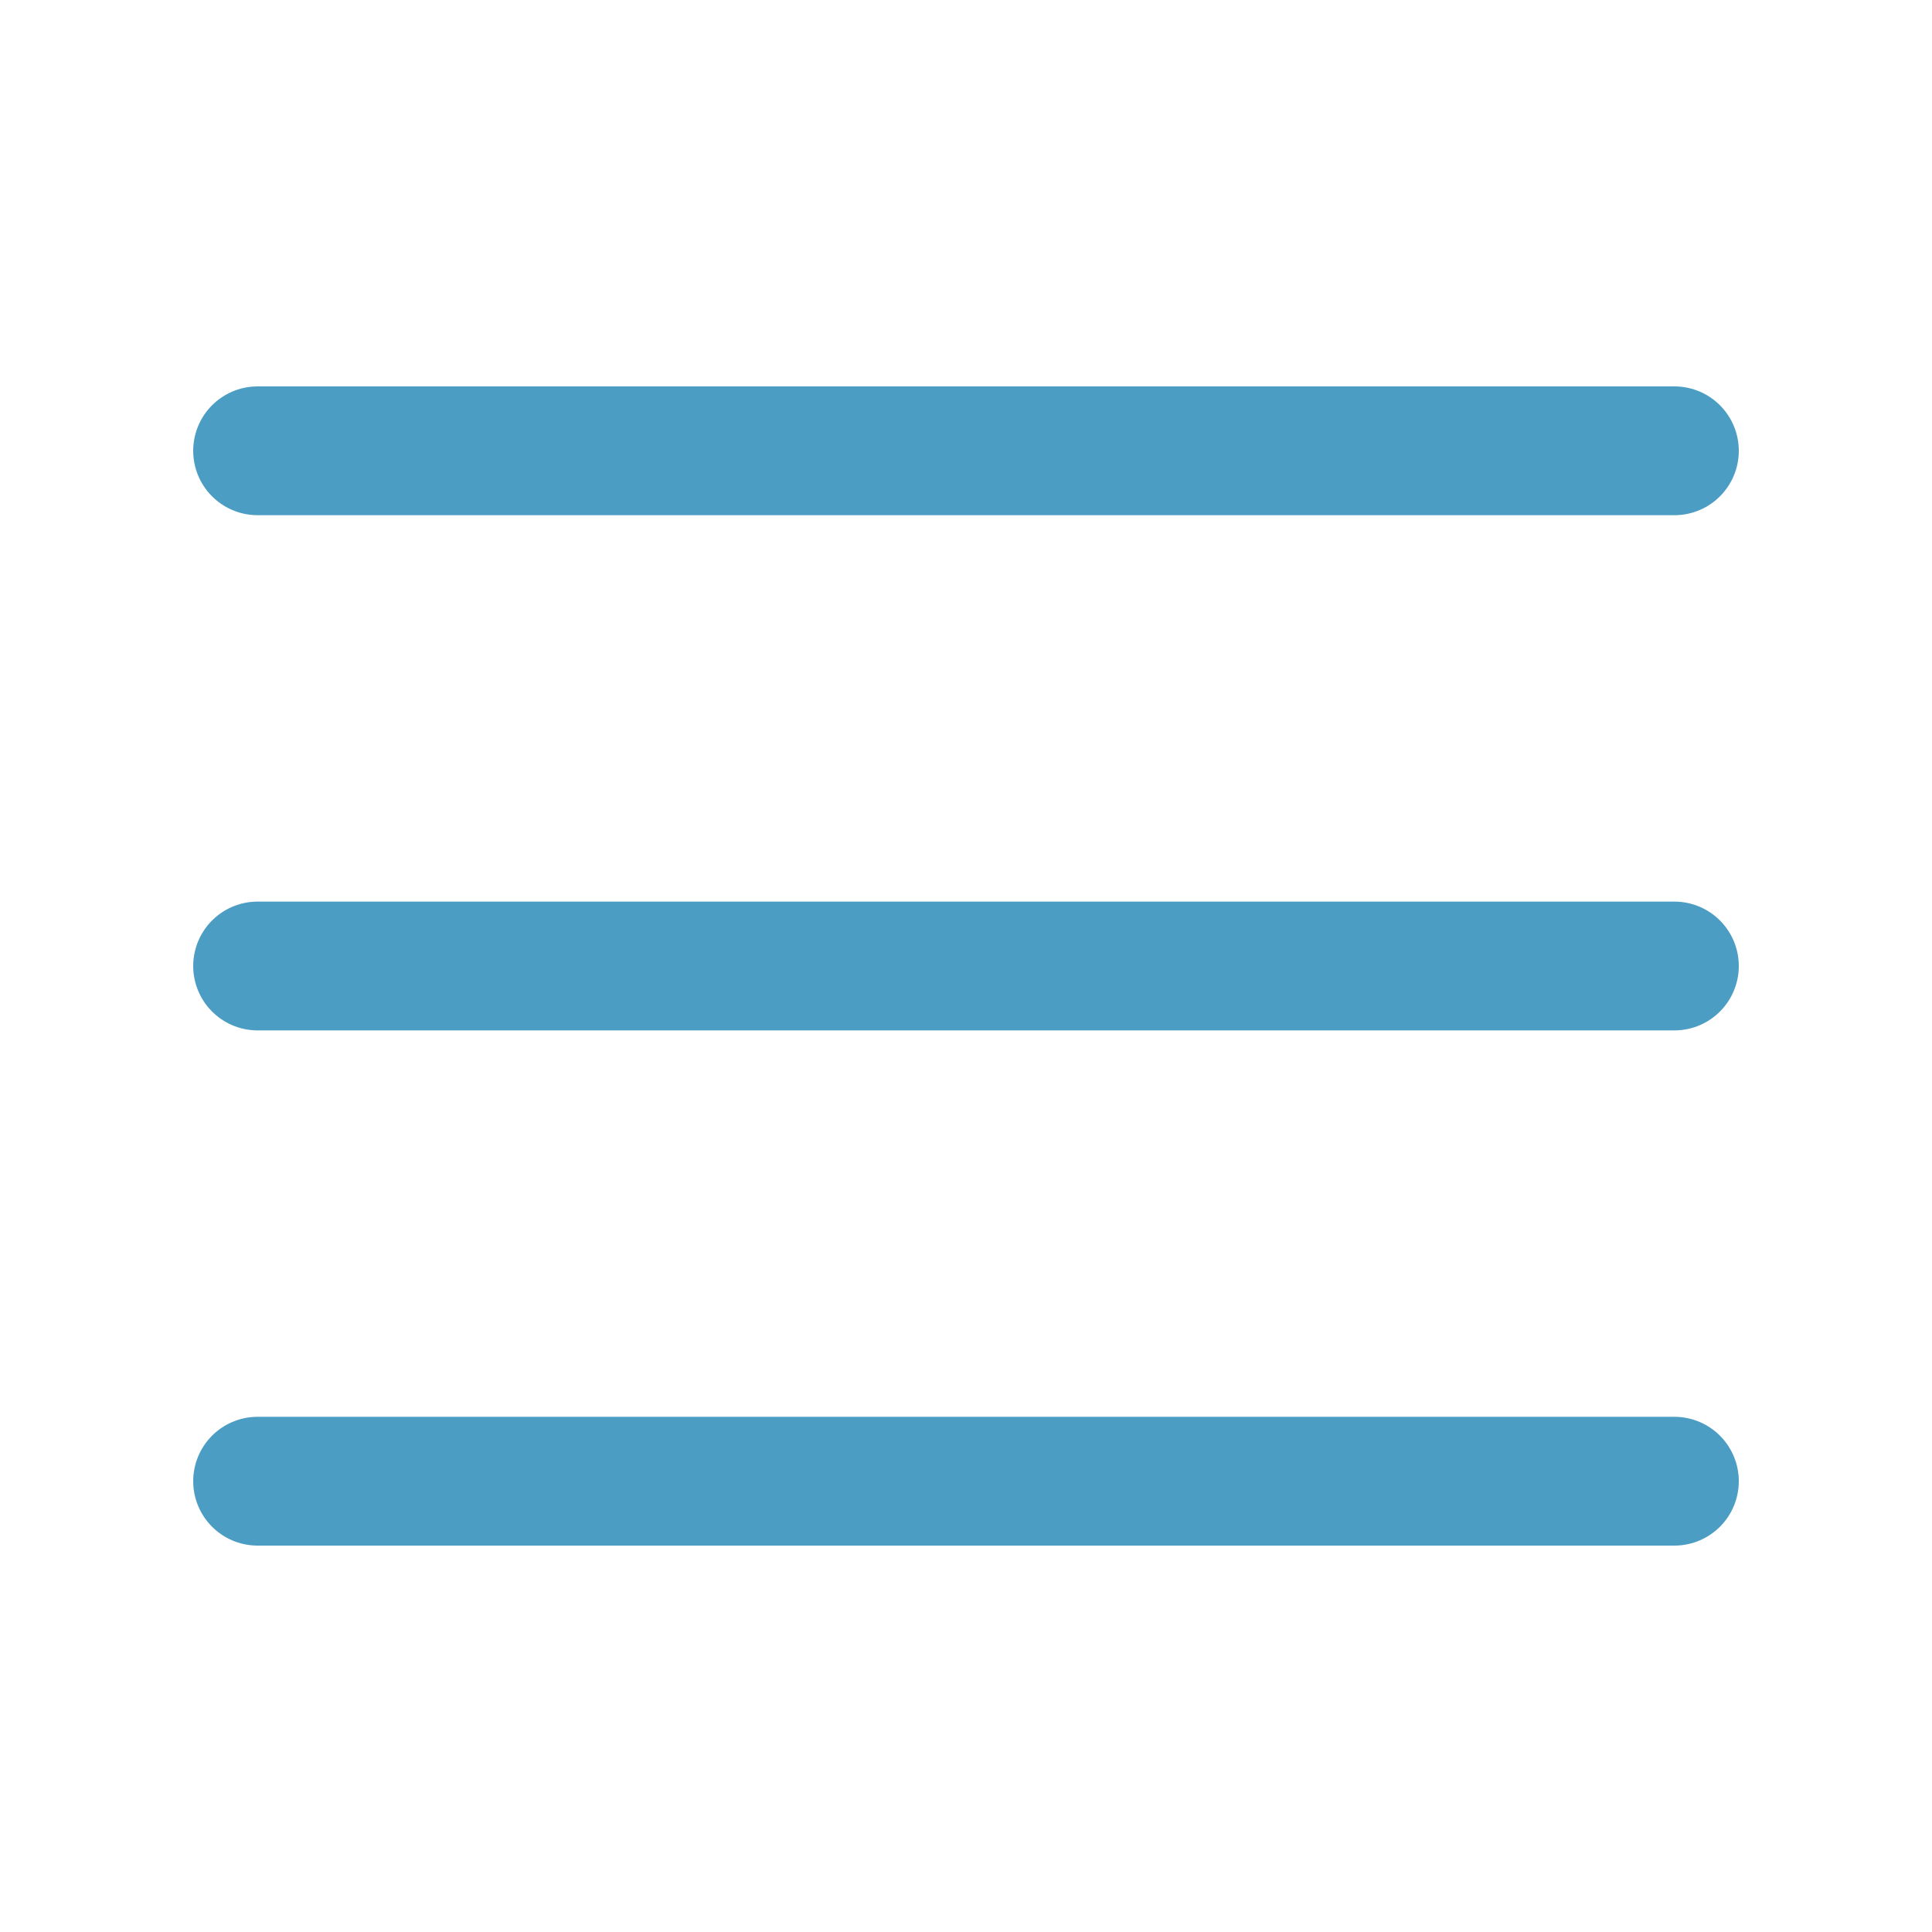 <svg version="1.2" xmlns="http://www.w3.org/2000/svg" viewBox="0 0 30 30" width="30" height="30">
	<title>menu-moviles</title>
	<style>
		.s0 { opacity: .7;fill: #0074ab;stroke: #0074ab;stroke-linecap: round;stroke-miterlimit:10;stroke-width: 2 } 
	</style>
	<path class="s0" d="m4 7h22m-22 8h22m-22 8h22"/>
</svg>